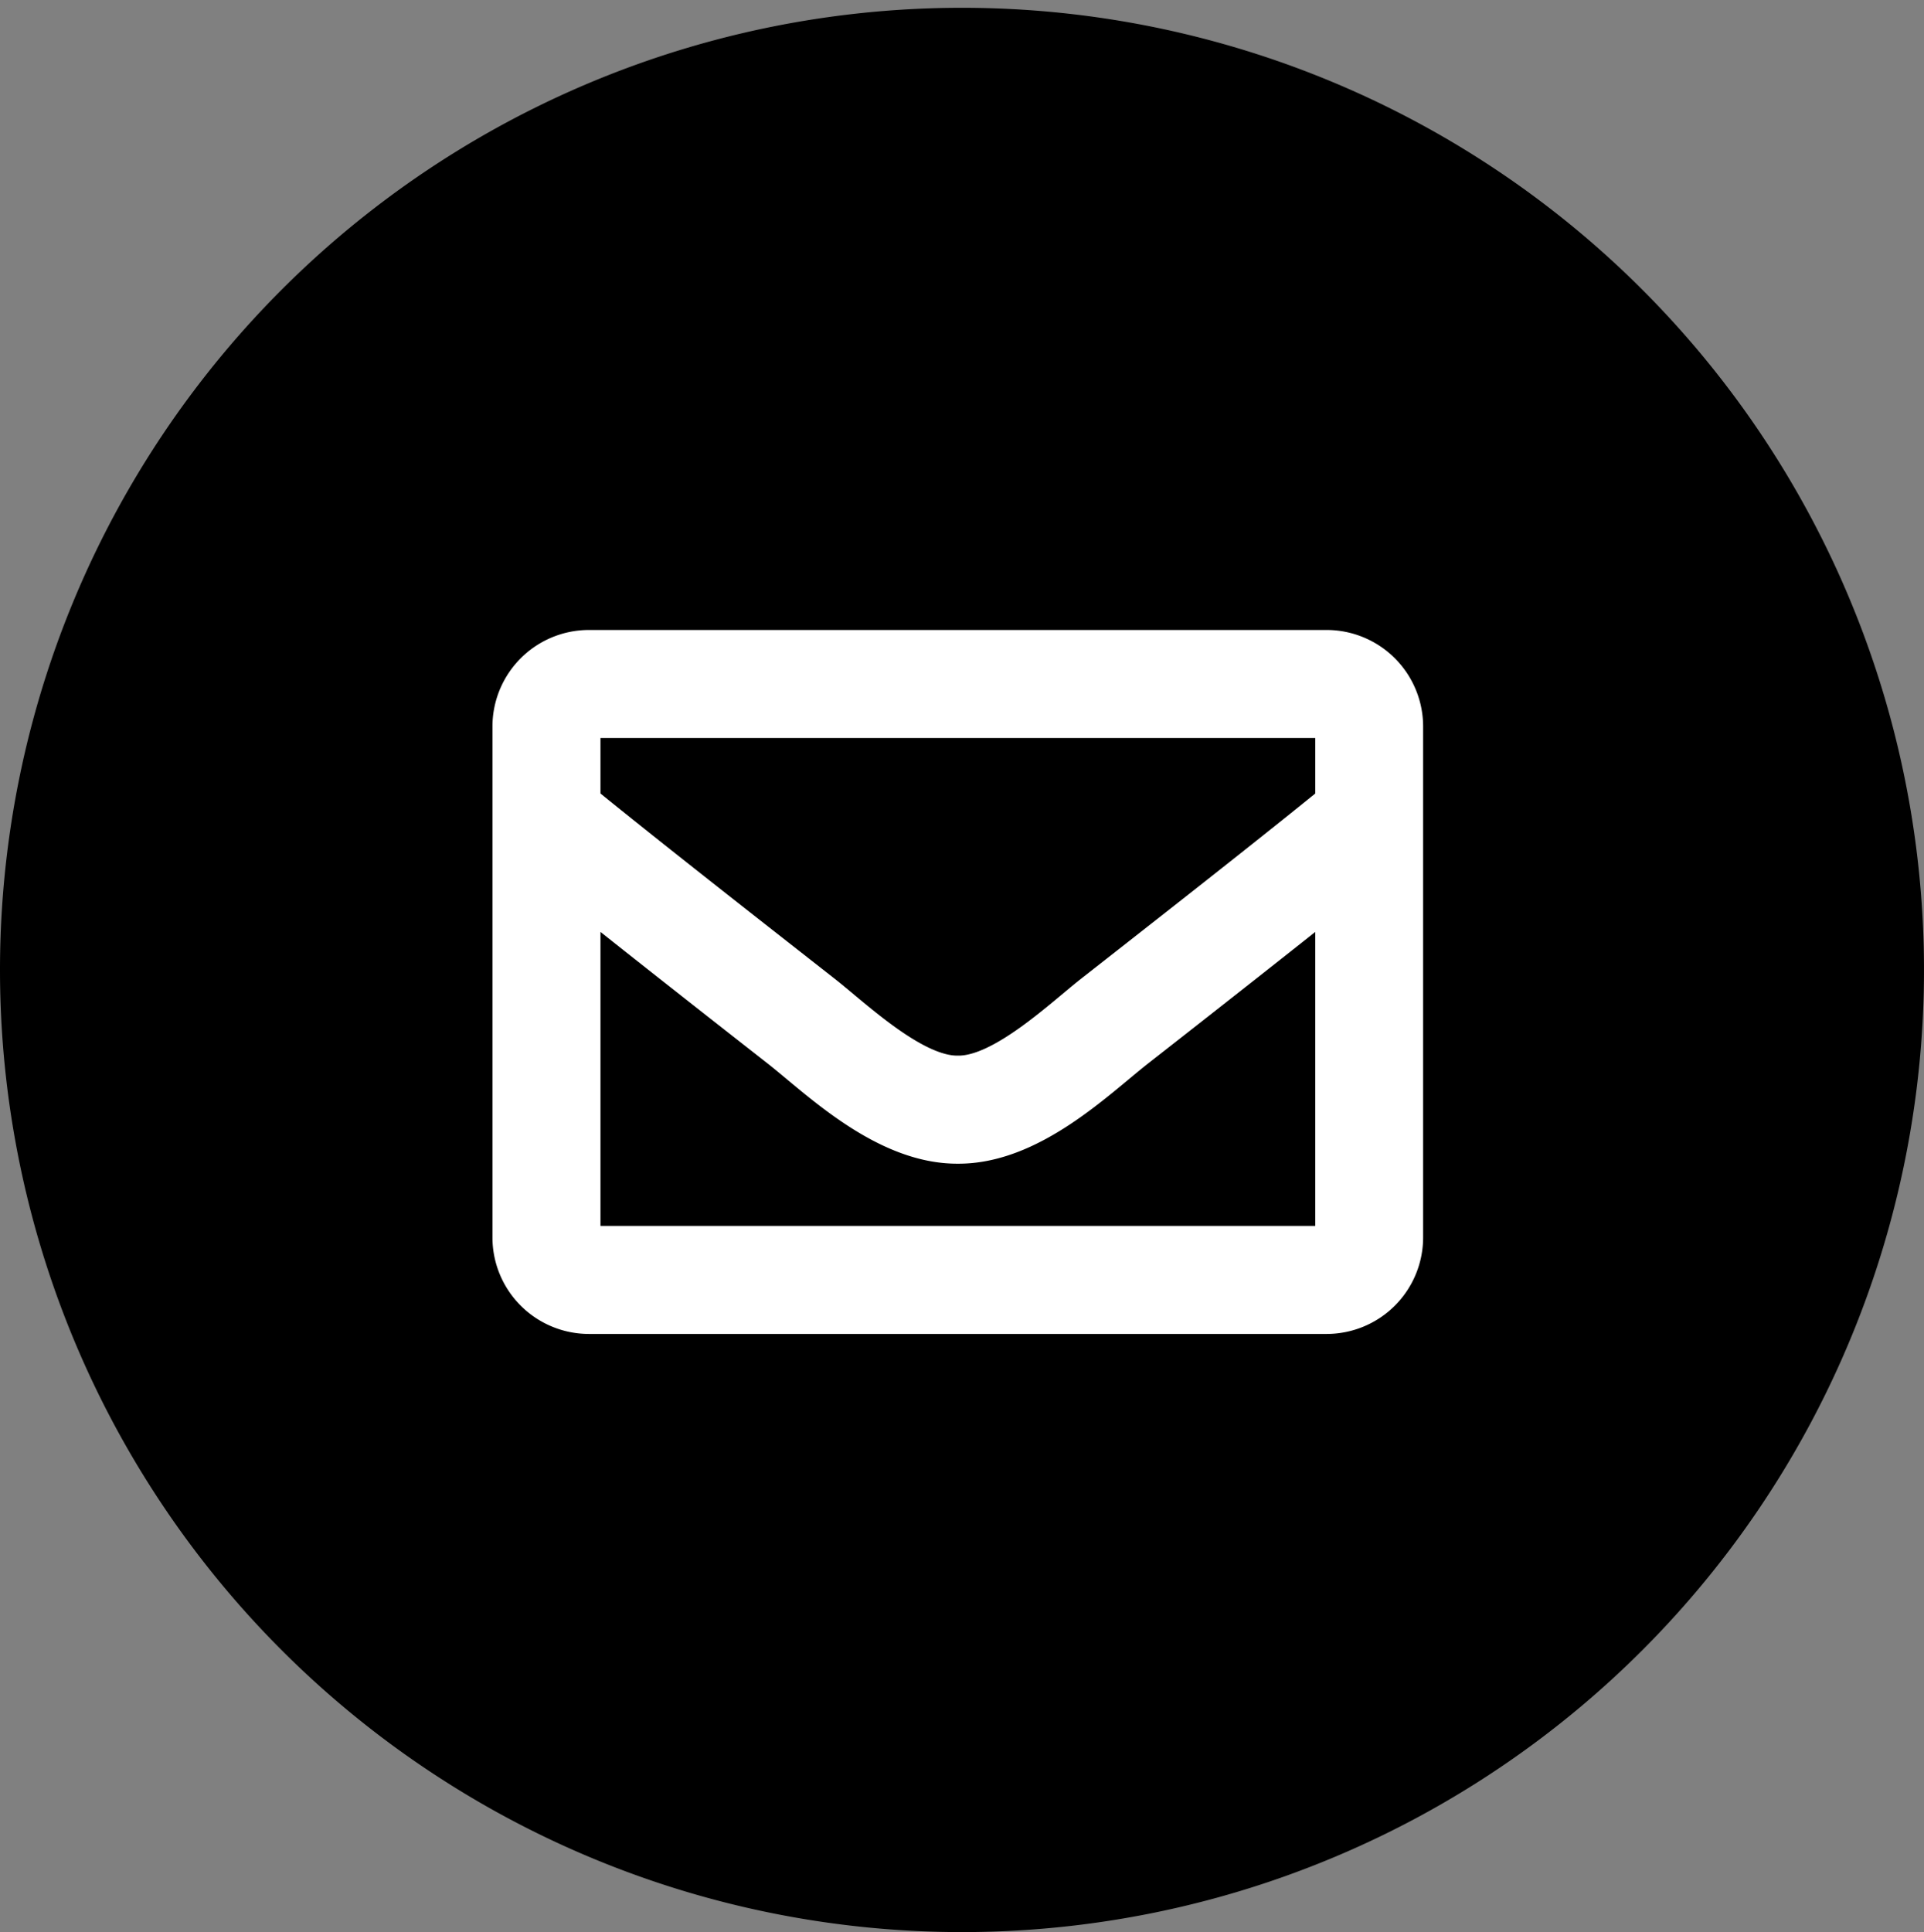 <?xml version="1.0" encoding="utf-8"?><svg xmlns="http://www.w3.org/2000/svg" width="42" height="42.17" viewBox="0 0 42 42.17">
  <rect x="0" y="0" width="42" height="42.17" fill="#808080" stroke="none"/>
  <g id="Groupe_6021" data-name="Groupe 6021" transform="translate(12333 2444)">
    <g id="Groupe_6019" data-name="Groupe 6019" transform="translate(-73.227 -0.33)">
      <rect id="Rectangle_1433" data-name="Rectangle 1433" width="42" height="42" rx="21" transform="translate(-12259.773 -2443.67)" fill="#f6f6f6" opacity="0"/>
      <path id="Tracé_8212" data-name="Tracé 8212" d="M21,0A21,21,0,1,1,0,21,21,21,0,0,1,21,0Z" transform="translate(-12259.773 -2443.5)"/>
    </g>
    <path id="FontAwsome_envelope_" data-name="FontAwsome (envelope)" d="M17.962,64H1.858A1.858,1.858,0,0,0,0,65.858V77.007a1.858,1.858,0,0,0,1.858,1.858h16.1a1.858,1.858,0,0,0,1.858-1.858V65.858A1.858,1.858,0,0,0,17.962,64Zm0,1.858v1.58c-.868.707-2.252,1.806-5.21,4.122-.652.513-1.943,1.745-2.842,1.73-.9.015-2.19-1.218-2.842-1.73-2.958-2.316-4.342-3.415-5.21-4.122v-1.58ZM1.858,77.007V69.822c.887.707,2.145,1.7,4.062,3.2.846.666,2.328,2.136,3.99,2.127,1.654.009,3.117-1.44,3.989-2.127,1.917-1.5,3.176-2.493,4.063-3.2v7.185Z" transform="translate(-12322 -2494)" fill="#fff" stroke="#fff" stroke-width="0.5"/>
  </g>
</svg>
